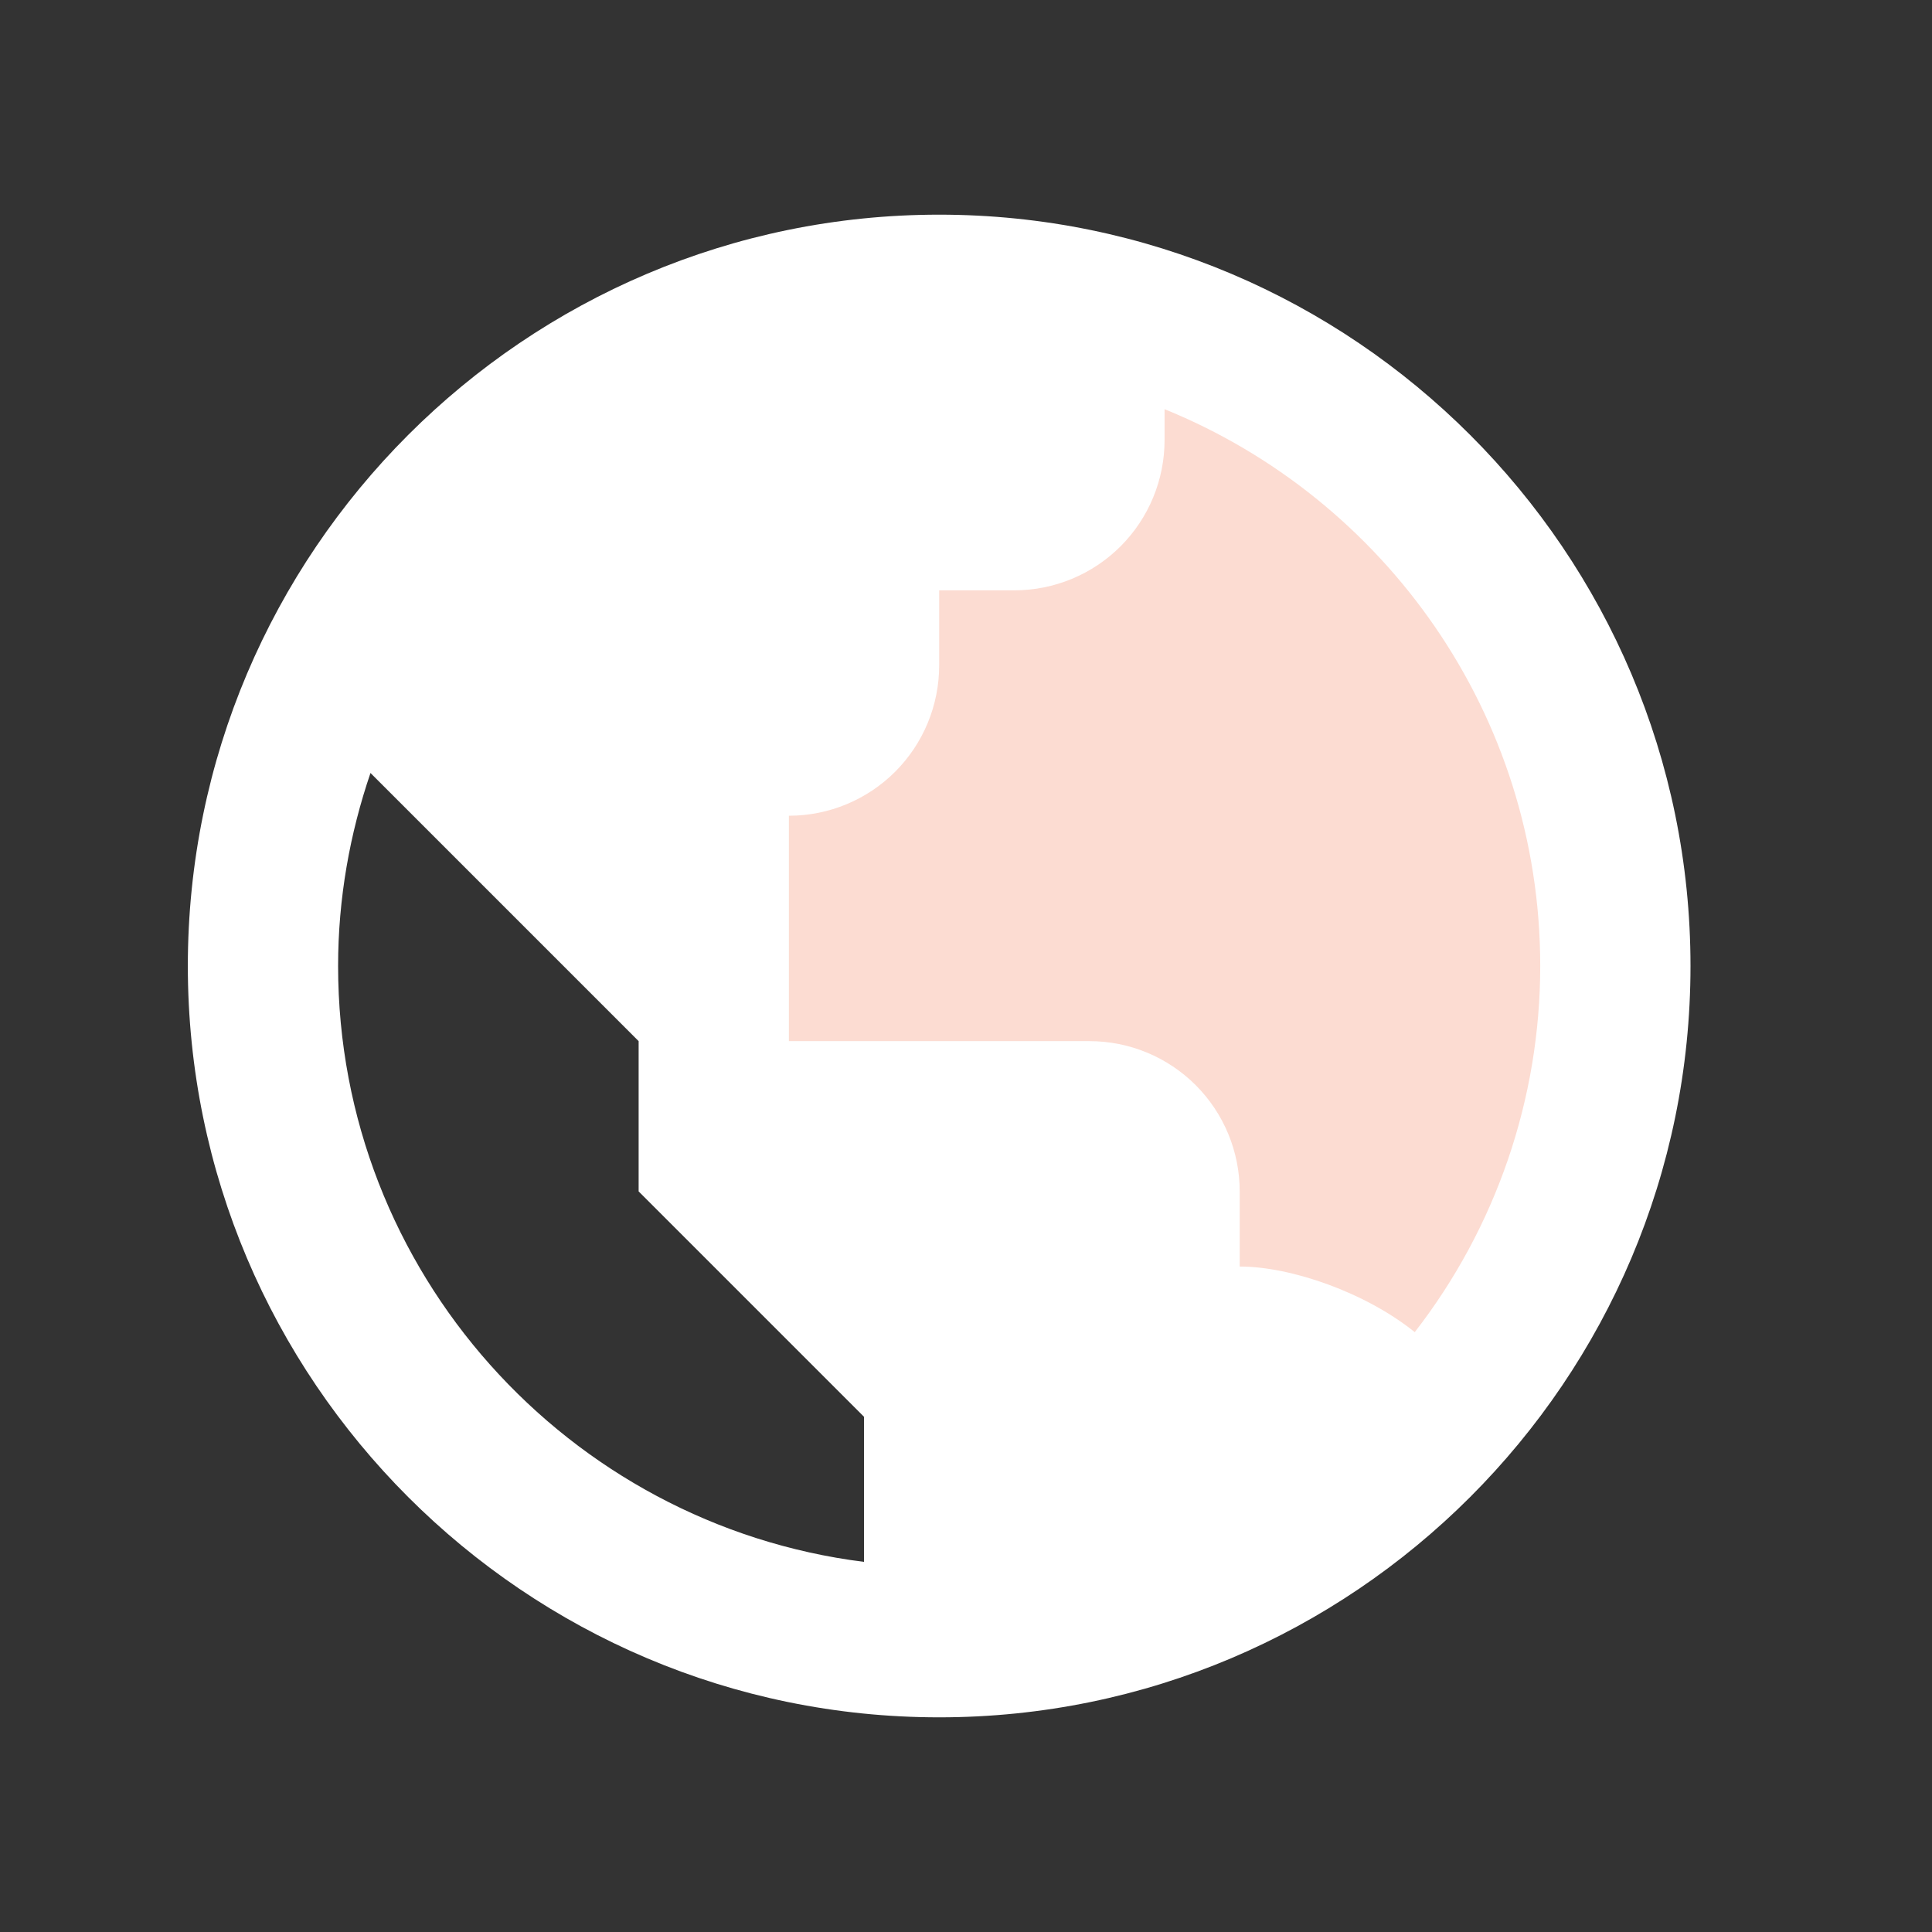 <svg width="72" height="72" viewBox="0 0 72 72" fill="none" xmlns="http://www.w3.org/2000/svg">
<rect x="0" y="0" width="72" height="72" fill="#333333" stroke="none"/>
<path d="M30.789 46.594L22 22.913L47.817 13L61 30.073L57.704 51L30.789 46.594Z" fill="#FCDCD2"/>
<path d="M35 8C19.561 8 7 20.561 7 36C7 51.439 19.561 64 35 64C50.439 64 63 51.439 63 36C63 20.561 50.439 8 35 8ZM12.6 36C12.6 33.483 13.037 31.066 13.807 28.807L18.2 33.2L23.8 38.8V44.4L29.4 50L32.2 52.8V58.207C21.171 56.821 12.6 47.402 12.6 36ZM52.724 49.645C50.896 48.172 48.124 47.2 46.2 47.2V44.4C46.2 42.915 45.61 41.49 44.56 40.44C43.51 39.39 42.085 38.8 40.6 38.8H29.4V30.4C30.885 30.4 32.31 29.81 33.36 28.76C34.41 27.71 35 26.285 35 24.8V22H37.8C39.285 22 40.71 21.41 41.76 20.36C42.81 19.31 43.4 17.885 43.4 16.4V15.249C51.598 18.578 57.4 26.62 57.4 36C57.399 40.941 55.754 45.741 52.724 49.645Z" fill="white"/>
</svg>
